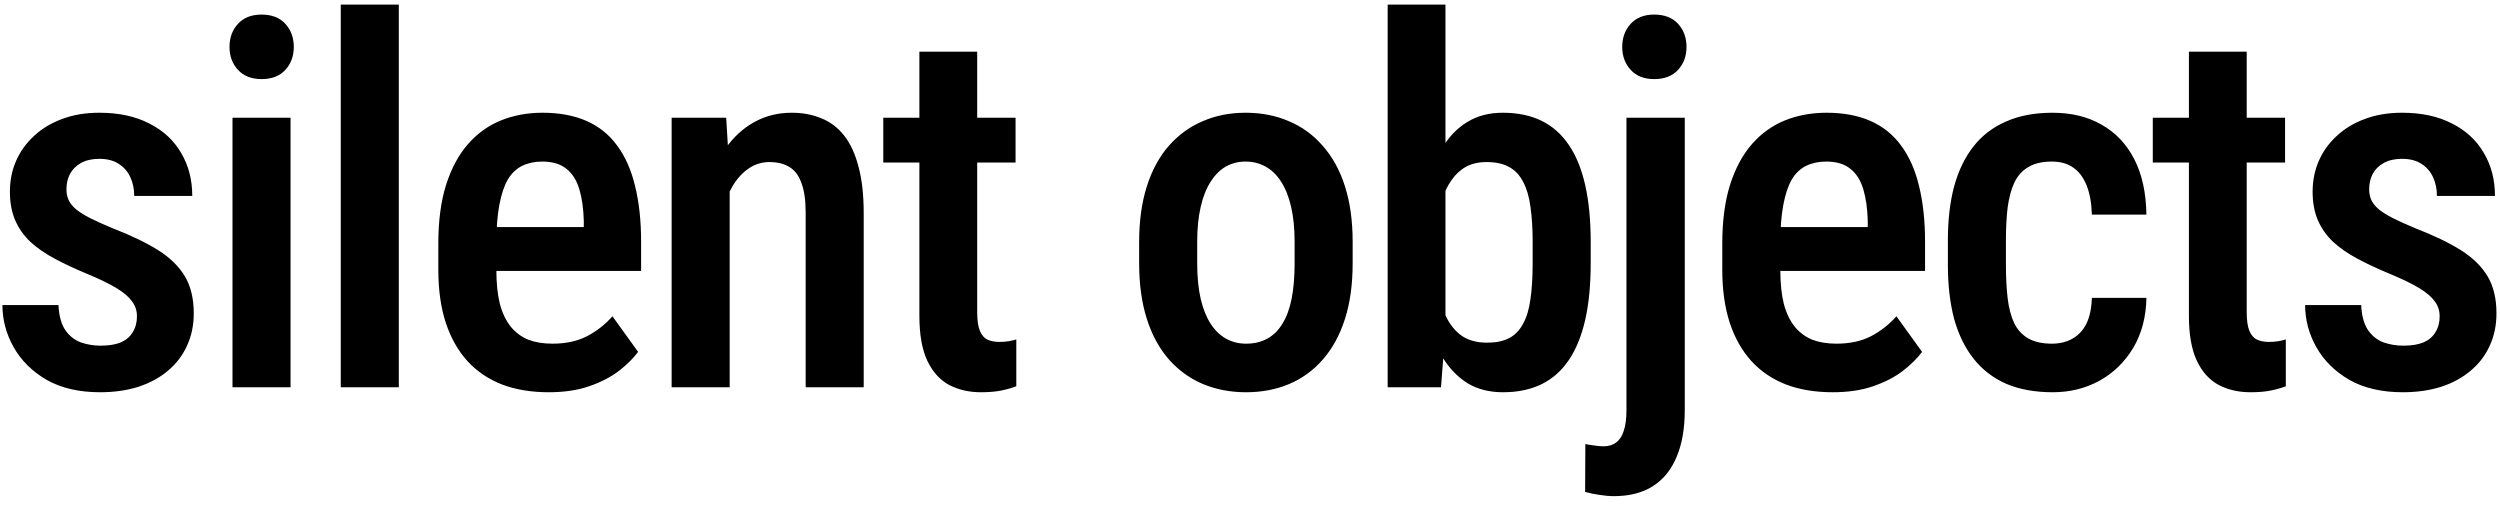 <svg xmlns="http://www.w3.org/2000/svg" fill="none" viewBox="0 0 147 30" height="30" width="147">
<path fill="black" d="M8.053 18.597C8.053 18.265 7.955 17.972 7.76 17.718C7.574 17.454 7.271 17.195 6.852 16.941C6.432 16.688 5.87 16.414 5.167 16.121C4.435 15.818 3.785 15.516 3.219 15.213C2.652 14.91 2.174 14.578 1.783 14.217C1.393 13.846 1.095 13.421 0.89 12.942C0.685 12.464 0.582 11.907 0.582 11.273C0.582 10.618 0.704 10.013 0.948 9.456C1.192 8.899 1.544 8.411 2.003 7.991C2.462 7.562 3.014 7.229 3.658 6.995C4.303 6.751 5.03 6.629 5.841 6.629C6.983 6.629 7.96 6.839 8.771 7.259C9.591 7.669 10.216 8.245 10.646 8.987C11.085 9.72 11.305 10.565 11.305 11.521H7.892C7.892 11.121 7.818 10.76 7.672 10.438C7.525 10.105 7.301 9.842 6.998 9.646C6.695 9.441 6.31 9.339 5.841 9.339C5.411 9.339 5.05 9.422 4.757 9.588C4.474 9.744 4.259 9.959 4.112 10.232C3.976 10.496 3.907 10.794 3.907 11.126C3.907 11.37 3.951 11.585 4.039 11.771C4.127 11.956 4.273 12.137 4.479 12.312C4.684 12.479 4.957 12.649 5.299 12.825C5.65 13.001 6.095 13.201 6.632 13.426C7.696 13.836 8.58 14.261 9.283 14.7C9.986 15.14 10.514 15.652 10.865 16.238C11.217 16.824 11.393 17.552 11.393 18.421C11.393 19.124 11.261 19.759 10.997 20.325C10.743 20.892 10.372 21.38 9.884 21.79C9.405 22.2 8.824 22.518 8.141 22.742C7.467 22.957 6.715 23.064 5.885 23.064C4.645 23.064 3.595 22.82 2.735 22.332C1.886 21.834 1.241 21.194 0.802 20.413C0.362 19.632 0.143 18.807 0.143 17.938H3.438C3.468 18.562 3.6 19.051 3.834 19.402C4.078 19.754 4.386 19.998 4.757 20.135C5.128 20.262 5.514 20.325 5.914 20.325C6.393 20.325 6.788 20.262 7.101 20.135C7.413 19.998 7.647 19.798 7.804 19.534C7.97 19.27 8.053 18.958 8.053 18.597ZM17.084 6.922V22.771H13.671V6.922H17.084ZM13.495 2.762C13.495 2.215 13.662 1.761 13.994 1.399C14.326 1.038 14.79 0.857 15.385 0.857C15.981 0.857 16.445 1.038 16.777 1.399C17.109 1.761 17.275 2.215 17.275 2.762C17.275 3.299 17.109 3.748 16.777 4.109C16.445 4.471 15.981 4.651 15.385 4.651C14.79 4.651 14.326 4.471 13.994 4.109C13.662 3.748 13.495 3.299 13.495 2.762ZM23.45 0.271V22.771H20.037V0.271H23.45ZM32.262 23.064C31.236 23.064 30.323 22.913 29.523 22.61C28.722 22.298 28.043 21.839 27.486 21.233C26.93 20.618 26.505 19.866 26.212 18.977C25.919 18.079 25.773 17.039 25.773 15.857V14.334C25.773 12.996 25.924 11.844 26.227 10.877C26.539 9.9 26.969 9.1 27.516 8.475C28.063 7.85 28.707 7.386 29.449 7.083C30.201 6.78 31.017 6.629 31.896 6.629C32.892 6.629 33.756 6.79 34.489 7.112C35.221 7.435 35.822 7.918 36.29 8.562C36.769 9.207 37.12 10.003 37.345 10.95C37.579 11.898 37.697 12.986 37.697 14.217V15.931H27.413V13.352H34.327V12.986C34.308 12.264 34.22 11.644 34.064 11.126C33.907 10.599 33.654 10.198 33.302 9.925C32.96 9.642 32.486 9.5 31.881 9.5C31.442 9.5 31.051 9.583 30.709 9.749C30.367 9.915 30.084 10.184 29.86 10.555C29.645 10.926 29.479 11.424 29.361 12.049C29.244 12.664 29.186 13.426 29.186 14.334V15.857C29.186 16.648 29.254 17.317 29.391 17.864C29.537 18.411 29.752 18.86 30.035 19.212C30.319 19.554 30.66 19.808 31.061 19.974C31.471 20.13 31.945 20.208 32.482 20.208C33.273 20.208 33.951 20.061 34.518 19.769C35.094 19.466 35.592 19.075 36.012 18.597L37.521 20.691C37.237 21.072 36.857 21.448 36.378 21.819C35.9 22.181 35.319 22.479 34.635 22.713C33.961 22.947 33.17 23.064 32.262 23.064ZM42.905 10.306V22.771H39.492V6.922H42.7L42.905 10.306ZM42.29 14.275H41.206C41.196 13.133 41.318 12.093 41.572 11.155C41.826 10.218 42.187 9.412 42.656 8.738C43.125 8.064 43.686 7.547 44.34 7.186C45.005 6.814 45.742 6.629 46.552 6.629C47.187 6.629 47.763 6.736 48.281 6.951C48.808 7.156 49.257 7.493 49.629 7.962C50 8.431 50.283 9.041 50.478 9.793C50.683 10.545 50.786 11.463 50.786 12.547V22.771H47.373V12.518C47.373 11.775 47.29 11.19 47.124 10.76C46.967 10.32 46.733 10.008 46.42 9.822C46.108 9.627 45.712 9.529 45.234 9.529C44.794 9.529 44.389 9.656 44.018 9.91C43.657 10.154 43.344 10.496 43.081 10.935C42.827 11.365 42.631 11.868 42.495 12.444C42.358 13.011 42.29 13.621 42.29 14.275ZM59.715 6.922V9.559H51.937V6.922H59.715ZM54.06 3.04H57.459V18.348C57.459 18.836 57.513 19.207 57.62 19.461C57.727 19.715 57.879 19.886 58.074 19.974C58.27 20.061 58.499 20.105 58.763 20.105C58.958 20.105 59.148 20.091 59.334 20.061C59.529 20.023 59.671 19.988 59.759 19.959V22.713C59.505 22.811 59.212 22.894 58.88 22.962C58.548 23.03 58.148 23.064 57.679 23.064C56.985 23.064 56.365 22.923 55.818 22.64C55.272 22.347 54.842 21.873 54.529 21.219C54.217 20.555 54.06 19.676 54.06 18.582V3.04ZM66.982 15.491V14.217C66.982 12.986 67.134 11.898 67.436 10.95C67.739 10.003 68.169 9.212 68.725 8.577C69.292 7.933 69.956 7.449 70.718 7.127C71.479 6.795 72.319 6.629 73.237 6.629C74.175 6.629 75.024 6.795 75.786 7.127C76.557 7.449 77.222 7.933 77.778 8.577C78.344 9.212 78.779 10.003 79.082 10.95C79.385 11.898 79.536 12.986 79.536 14.217V15.491C79.536 16.722 79.385 17.811 79.082 18.758C78.779 19.705 78.344 20.501 77.778 21.145C77.222 21.78 76.562 22.259 75.801 22.581C75.039 22.903 74.194 23.064 73.266 23.064C72.348 23.064 71.504 22.903 70.732 22.581C69.971 22.259 69.306 21.78 68.74 21.145C68.174 20.501 67.739 19.705 67.436 18.758C67.134 17.811 66.982 16.722 66.982 15.491ZM70.395 14.217V15.491C70.395 16.282 70.464 16.976 70.6 17.571C70.737 18.157 70.932 18.645 71.186 19.036C71.44 19.427 71.743 19.72 72.094 19.915C72.446 20.11 72.837 20.208 73.266 20.208C73.745 20.208 74.16 20.11 74.511 19.915C74.873 19.72 75.171 19.427 75.405 19.036C75.649 18.645 75.83 18.157 75.947 17.571C76.064 16.976 76.123 16.282 76.123 15.491V14.217C76.123 13.435 76.055 12.752 75.918 12.166C75.781 11.57 75.586 11.077 75.332 10.687C75.078 10.286 74.77 9.988 74.409 9.793C74.057 9.598 73.667 9.5 73.237 9.5C72.817 9.5 72.431 9.598 72.08 9.793C71.738 9.988 71.44 10.286 71.186 10.687C70.932 11.077 70.737 11.57 70.6 12.166C70.464 12.752 70.395 13.435 70.395 14.217ZM81.595 0.271H84.993V19.373L84.73 22.771H81.595V0.271ZM93.533 14.231V15.477C93.533 16.746 93.426 17.855 93.211 18.802C92.996 19.749 92.674 20.54 92.244 21.175C91.815 21.81 91.278 22.283 90.633 22.596C89.989 22.908 89.237 23.064 88.377 23.064C87.576 23.064 86.883 22.889 86.297 22.537C85.721 22.176 85.233 21.673 84.832 21.028C84.442 20.374 84.129 19.598 83.895 18.699C83.67 17.801 83.504 16.81 83.397 15.726V13.982C83.494 12.898 83.656 11.907 83.88 11.009C84.115 10.101 84.427 9.324 84.818 8.68C85.208 8.025 85.697 7.522 86.282 7.171C86.868 6.81 87.562 6.629 88.362 6.629C89.232 6.629 89.989 6.785 90.633 7.098C91.278 7.41 91.815 7.884 92.244 8.519C92.674 9.144 92.996 9.935 93.211 10.892C93.426 11.839 93.533 12.952 93.533 14.231ZM90.12 15.477V14.231C90.12 13.431 90.076 12.737 89.989 12.151C89.91 11.565 89.769 11.082 89.564 10.701C89.368 10.31 89.095 10.018 88.743 9.822C88.392 9.627 87.948 9.529 87.41 9.529C86.942 9.529 86.536 9.622 86.195 9.808C85.862 9.993 85.579 10.257 85.345 10.599C85.111 10.931 84.925 11.316 84.788 11.756C84.652 12.185 84.559 12.649 84.51 13.148V16.561C84.578 17.215 84.715 17.815 84.92 18.362C85.135 18.909 85.443 19.344 85.843 19.666C86.253 19.988 86.785 20.149 87.44 20.149C87.957 20.149 88.387 20.061 88.729 19.886C89.07 19.71 89.344 19.432 89.549 19.051C89.764 18.67 89.91 18.186 89.989 17.601C90.076 17.005 90.12 16.297 90.12 15.477ZM95.636 6.922H99.064V24.119C99.064 25.203 98.903 26.121 98.581 26.873C98.268 27.625 97.804 28.196 97.189 28.587C96.574 28.977 95.812 29.173 94.904 29.173C94.63 29.173 94.347 29.148 94.054 29.1C93.761 29.061 93.478 29.002 93.205 28.924L93.219 26.111C93.405 26.15 93.59 26.18 93.776 26.199C93.962 26.229 94.132 26.243 94.289 26.243C94.582 26.243 94.826 26.17 95.021 26.023C95.226 25.877 95.377 25.648 95.475 25.335C95.583 25.023 95.636 24.617 95.636 24.119V6.922ZM95.387 2.762C95.387 2.215 95.553 1.761 95.885 1.399C96.217 1.038 96.676 0.857 97.262 0.857C97.868 0.857 98.337 1.038 98.669 1.399C99.001 1.761 99.167 2.215 99.167 2.762C99.167 3.299 99.001 3.748 98.669 4.109C98.337 4.471 97.868 4.651 97.262 4.651C96.676 4.651 96.217 4.471 95.885 4.109C95.553 3.748 95.387 3.299 95.387 2.762ZM107.759 23.064C106.733 23.064 105.82 22.913 105.02 22.61C104.219 22.298 103.54 21.839 102.983 21.233C102.427 20.618 102.002 19.866 101.709 18.977C101.416 18.079 101.27 17.039 101.27 15.857V14.334C101.27 12.996 101.421 11.844 101.724 10.877C102.036 9.9 102.466 9.1 103.013 8.475C103.56 7.85 104.204 7.386 104.946 7.083C105.698 6.78 106.514 6.629 107.393 6.629C108.389 6.629 109.253 6.79 109.985 7.112C110.718 7.435 111.318 7.918 111.787 8.562C112.266 9.207 112.617 10.003 112.842 10.95C113.076 11.898 113.193 12.986 113.193 14.217V15.931H102.91V13.352H109.824V12.986C109.805 12.264 109.717 11.644 109.561 11.126C109.404 10.599 109.15 10.198 108.799 9.925C108.457 9.642 107.983 9.5 107.378 9.5C106.938 9.5 106.548 9.583 106.206 9.749C105.864 9.915 105.581 10.184 105.356 10.555C105.142 10.926 104.976 11.424 104.858 12.049C104.741 12.664 104.683 13.426 104.683 14.334V15.857C104.683 16.648 104.751 17.317 104.888 17.864C105.034 18.411 105.249 18.86 105.532 19.212C105.815 19.554 106.157 19.808 106.558 19.974C106.968 20.13 107.441 20.208 107.979 20.208C108.77 20.208 109.448 20.061 110.015 19.769C110.591 19.466 111.089 19.075 111.509 18.597L113.018 20.691C112.734 21.072 112.354 21.448 111.875 21.819C111.396 22.181 110.815 22.479 110.132 22.713C109.458 22.947 108.667 23.064 107.759 23.064ZM120.658 20.208C121.097 20.208 121.488 20.115 121.829 19.93C122.181 19.744 122.459 19.456 122.664 19.065C122.87 18.665 122.982 18.148 123.001 17.513H126.209C126.19 18.636 125.931 19.617 125.433 20.457C124.935 21.287 124.271 21.932 123.441 22.391C122.621 22.84 121.707 23.064 120.702 23.064C119.657 23.064 118.744 22.898 117.962 22.566C117.191 22.225 116.551 21.731 116.043 21.087C115.536 20.442 115.155 19.661 114.901 18.743C114.657 17.815 114.535 16.756 114.535 15.565V14.129C114.535 12.947 114.657 11.893 114.901 10.965C115.155 10.037 115.536 9.251 116.043 8.606C116.551 7.962 117.191 7.474 117.962 7.142C118.734 6.8 119.642 6.629 120.687 6.629C121.8 6.629 122.762 6.863 123.573 7.332C124.393 7.791 125.033 8.465 125.492 9.354C125.951 10.242 126.19 11.331 126.209 12.62H123.001C122.982 11.937 122.879 11.365 122.694 10.906C122.508 10.438 122.245 10.086 121.903 9.852C121.571 9.617 121.151 9.5 120.643 9.5C120.086 9.5 119.627 9.607 119.266 9.822C118.914 10.027 118.641 10.33 118.446 10.73C118.26 11.131 118.128 11.619 118.05 12.195C117.982 12.762 117.948 13.406 117.948 14.129V15.565C117.948 16.307 117.982 16.966 118.05 17.542C118.119 18.108 118.246 18.592 118.431 18.992C118.626 19.393 118.905 19.695 119.266 19.9C119.627 20.105 120.091 20.208 120.658 20.208ZM134.362 6.922V9.559H126.584V6.922H134.362ZM128.708 3.04H132.106V18.348C132.106 18.836 132.16 19.207 132.267 19.461C132.375 19.715 132.526 19.886 132.721 19.974C132.917 20.061 133.146 20.105 133.41 20.105C133.605 20.105 133.796 20.091 133.981 20.061C134.177 20.023 134.318 19.988 134.406 19.959V22.713C134.152 22.811 133.859 22.894 133.527 22.962C133.195 23.03 132.795 23.064 132.326 23.064C131.633 23.064 131.012 22.923 130.466 22.64C129.919 22.347 129.489 21.873 129.177 21.219C128.864 20.555 128.708 19.676 128.708 18.582V3.04ZM143.452 18.597C143.452 18.265 143.355 17.972 143.159 17.718C142.974 17.454 142.671 17.195 142.251 16.941C141.831 16.688 141.27 16.414 140.567 16.121C139.834 15.818 139.185 15.516 138.618 15.213C138.052 14.91 137.573 14.578 137.183 14.217C136.792 13.846 136.494 13.421 136.289 12.942C136.084 12.464 135.982 11.907 135.982 11.273C135.982 10.618 136.104 10.013 136.348 9.456C136.592 8.899 136.944 8.411 137.403 7.991C137.862 7.562 138.413 7.229 139.058 6.995C139.702 6.751 140.43 6.629 141.24 6.629C142.383 6.629 143.36 6.839 144.17 7.259C144.99 7.669 145.615 8.245 146.045 8.987C146.485 9.72 146.704 10.565 146.704 11.521H143.291C143.291 11.121 143.218 10.76 143.071 10.438C142.925 10.105 142.7 9.842 142.398 9.646C142.095 9.441 141.709 9.339 141.24 9.339C140.811 9.339 140.449 9.422 140.156 9.588C139.873 9.744 139.658 9.959 139.512 10.232C139.375 10.496 139.307 10.794 139.307 11.126C139.307 11.37 139.351 11.585 139.439 11.771C139.527 11.956 139.673 12.137 139.878 12.312C140.083 12.479 140.357 12.649 140.698 12.825C141.05 13.001 141.494 13.201 142.031 13.426C143.096 13.836 143.98 14.261 144.683 14.7C145.386 15.14 145.913 15.652 146.265 16.238C146.616 16.824 146.792 17.552 146.792 18.421C146.792 19.124 146.66 19.759 146.397 20.325C146.143 20.892 145.772 21.38 145.283 21.79C144.805 22.2 144.224 22.518 143.54 22.742C142.866 22.957 142.114 23.064 141.284 23.064C140.044 23.064 138.994 22.82 138.135 22.332C137.285 21.834 136.641 21.194 136.201 20.413C135.762 19.632 135.542 18.807 135.542 17.938H138.838C138.867 18.562 138.999 19.051 139.234 19.402C139.478 19.754 139.785 19.998 140.156 20.135C140.528 20.262 140.913 20.325 141.314 20.325C141.792 20.325 142.188 20.262 142.5 20.135C142.813 19.998 143.047 19.798 143.203 19.534C143.369 19.27 143.452 18.958 143.452 18.597Z"></path>
</svg>
